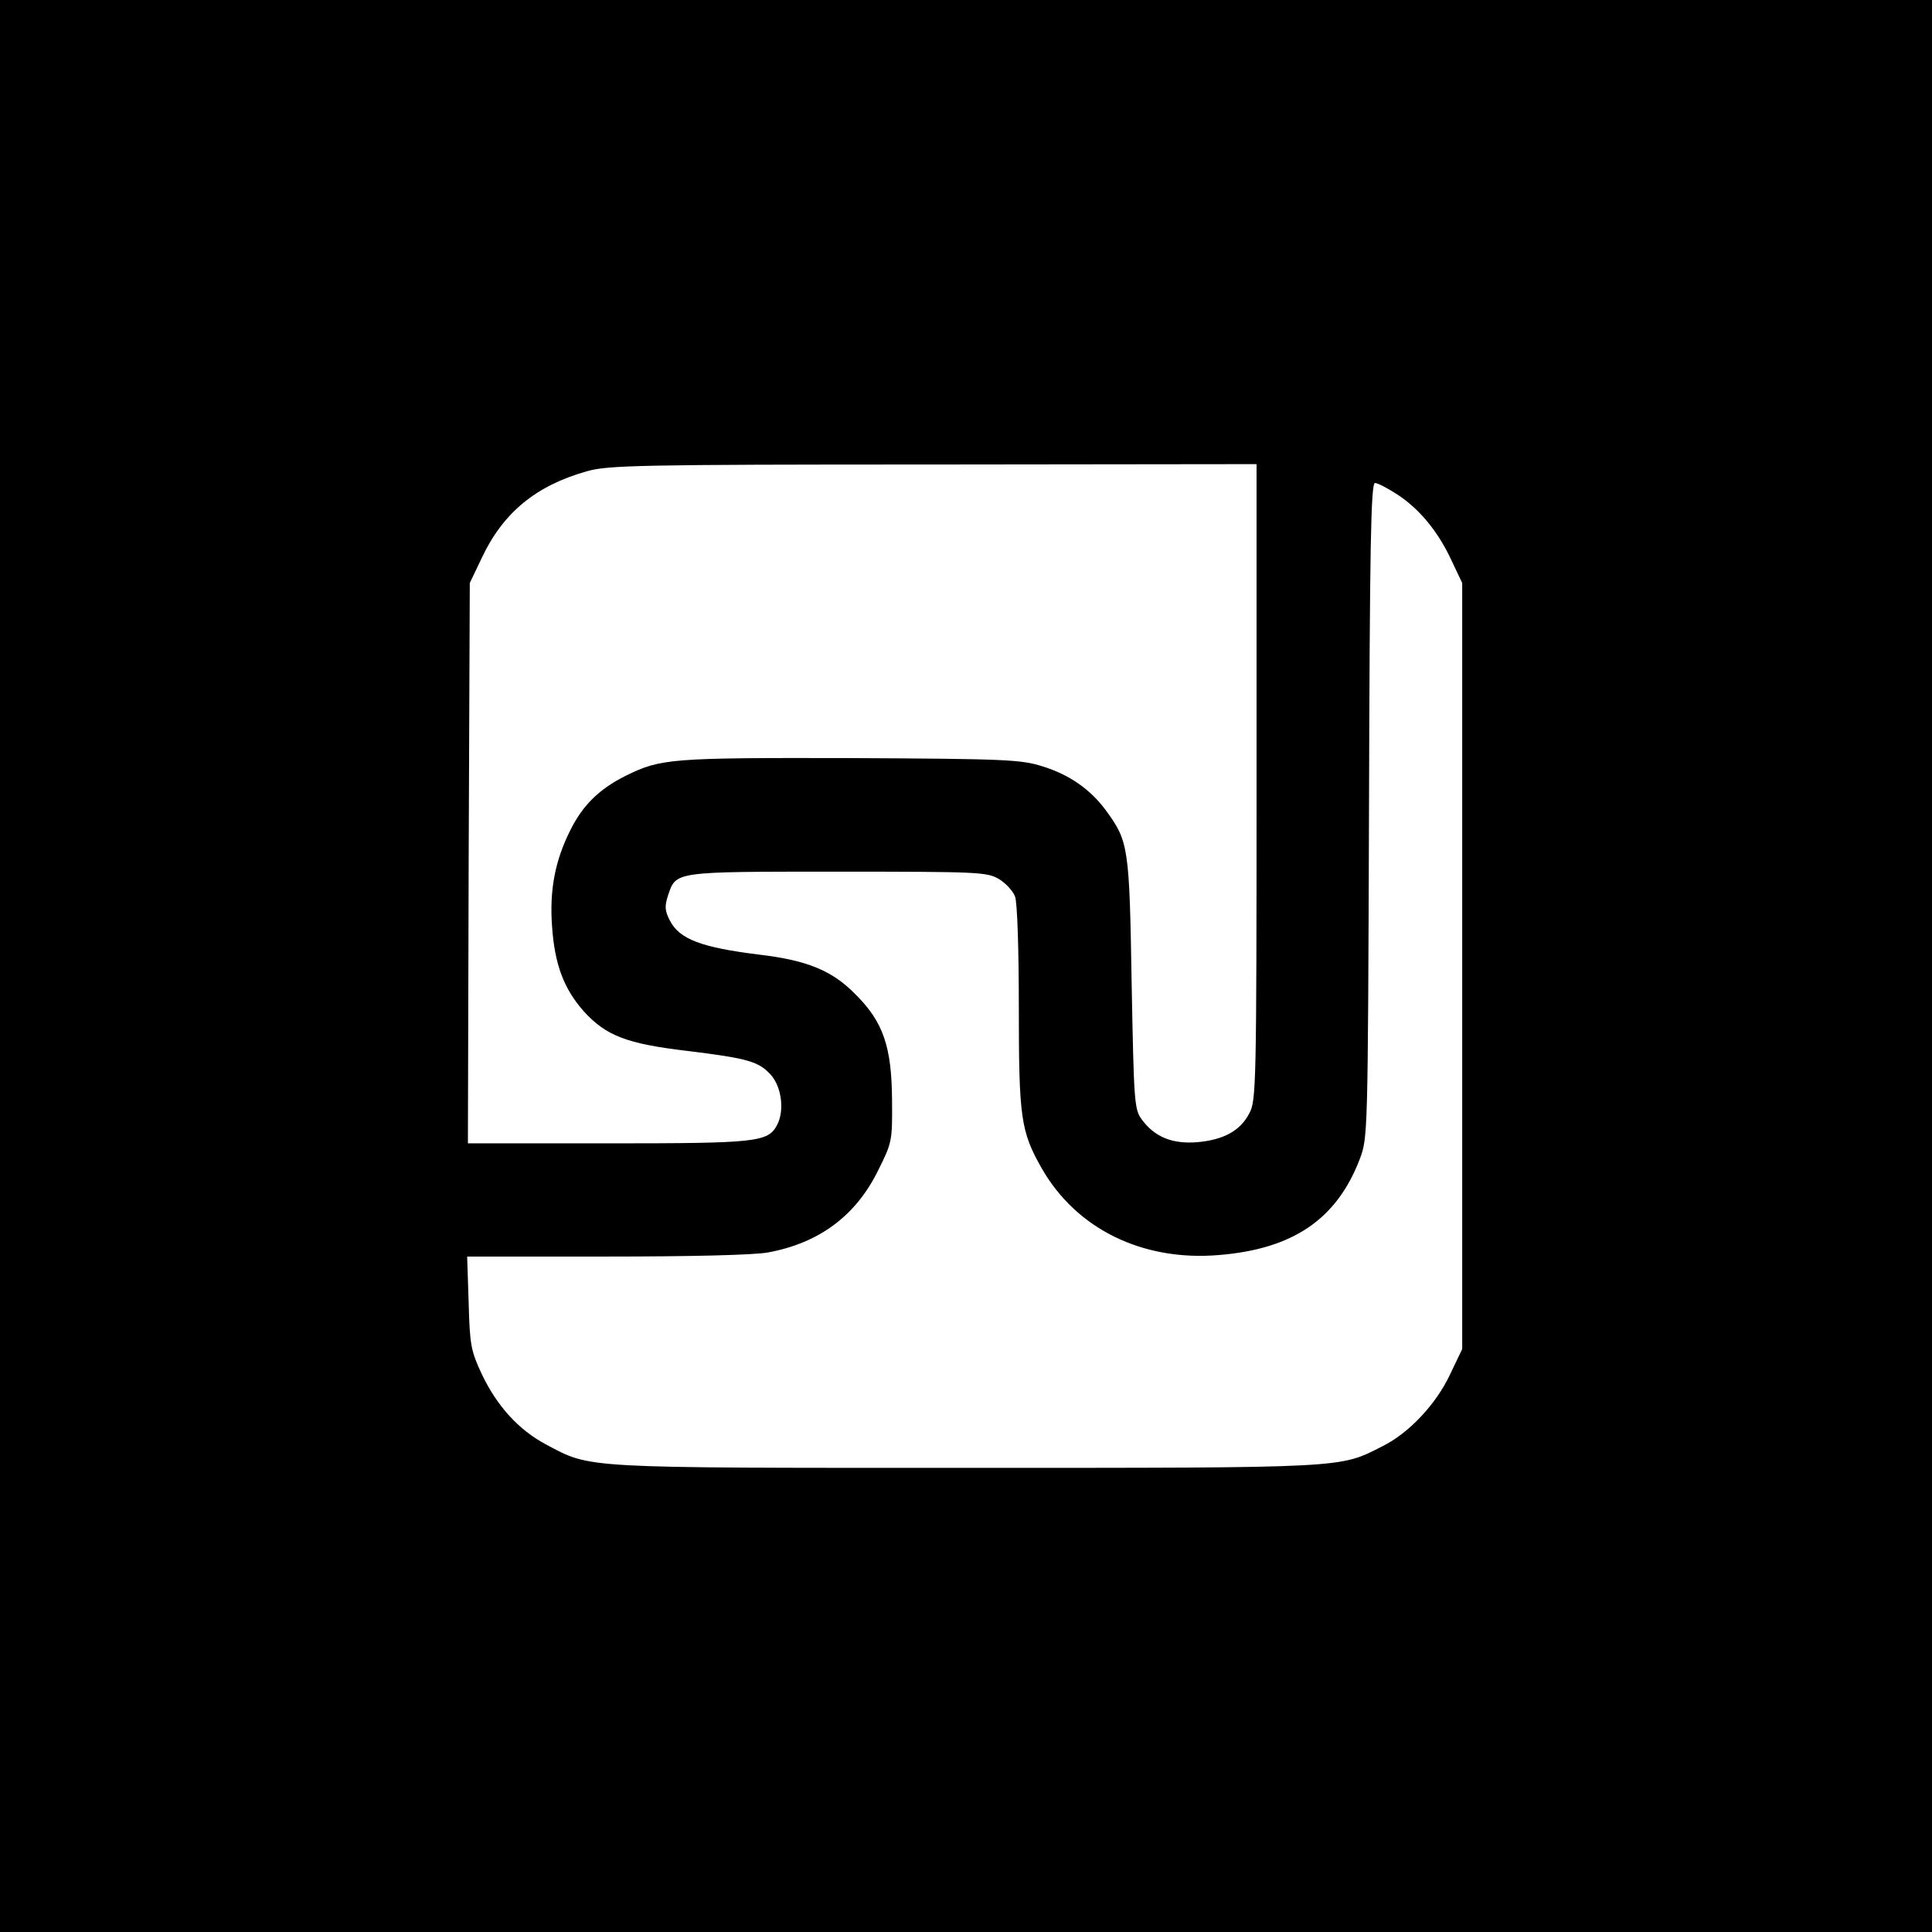 <?xml version="1.0" standalone="no"?>
<!DOCTYPE svg PUBLIC "-//W3C//DTD SVG 20010904//EN"
 "http://www.w3.org/TR/2001/REC-SVG-20010904/DTD/svg10.dtd">
<svg version="1.0" xmlns="http://www.w3.org/2000/svg"
 width="512pt" height="512pt" viewBox="0 0 512 512"
 preserveAspectRatio="xMidYMid meet">
<g transform="translate(0,512) scale(0.1,-0.1)"
fill="#000000" stroke="none">
<path d="M0 2560 l0 -2560 2560 0 2560 0 0 2560 0 2560 -2560 0 -2560 0 0
-2560z m3330 487 c0 -803 -1 -844 -19 -877 -24 -47 -69 -71 -139 -77 -66 -5
-112 14 -146 60 -20 27 -21 45 -27 360 -6 362 -8 377 -68 459 -41 56 -97 95
-168 117 -57 18 -95 20 -510 22 -476 1 -502 -1 -595 -47 -70 -35 -114 -78
-147 -145 -40 -80 -55 -157 -48 -254 7 -101 31 -165 84 -225 59 -65 114 -86
274 -105 163 -20 191 -28 224 -66 27 -33 34 -94 14 -131 -24 -45 -55 -48 -449
-48 l-370 0 2 743 3 742 32 67 c56 119 143 191 278 229 55 16 137 18 918 18
l857 1 0 -843z m374 762 c59 -39 108 -99 143 -175 l28 -59 0 -1015 0 -1015
-32 -67 c-37 -79 -109 -156 -180 -191 -114 -58 -88 -57 -1103 -57 -1027 0
-992 -2 -1113 62 -73 39 -130 102 -170 186 -29 62 -32 77 -35 190 l-4 122 369
0 c224 0 393 4 429 11 135 25 232 97 291 217 37 74 38 78 37 187 -1 141 -23
207 -98 281 -61 62 -127 89 -253 104 -154 19 -213 41 -238 91 -13 25 -14 37
-5 65 22 65 12 64 450 64 377 0 396 -1 428 -20 18 -11 37 -32 42 -46 6 -14 10
-143 10 -293 0 -292 5 -329 60 -426 92 -162 268 -248 470 -231 197 16 312 95
373 253 22 58 22 59 25 926 2 704 5 867 16 867 7 0 34 -14 60 -31z"/>
</g>
</svg>
